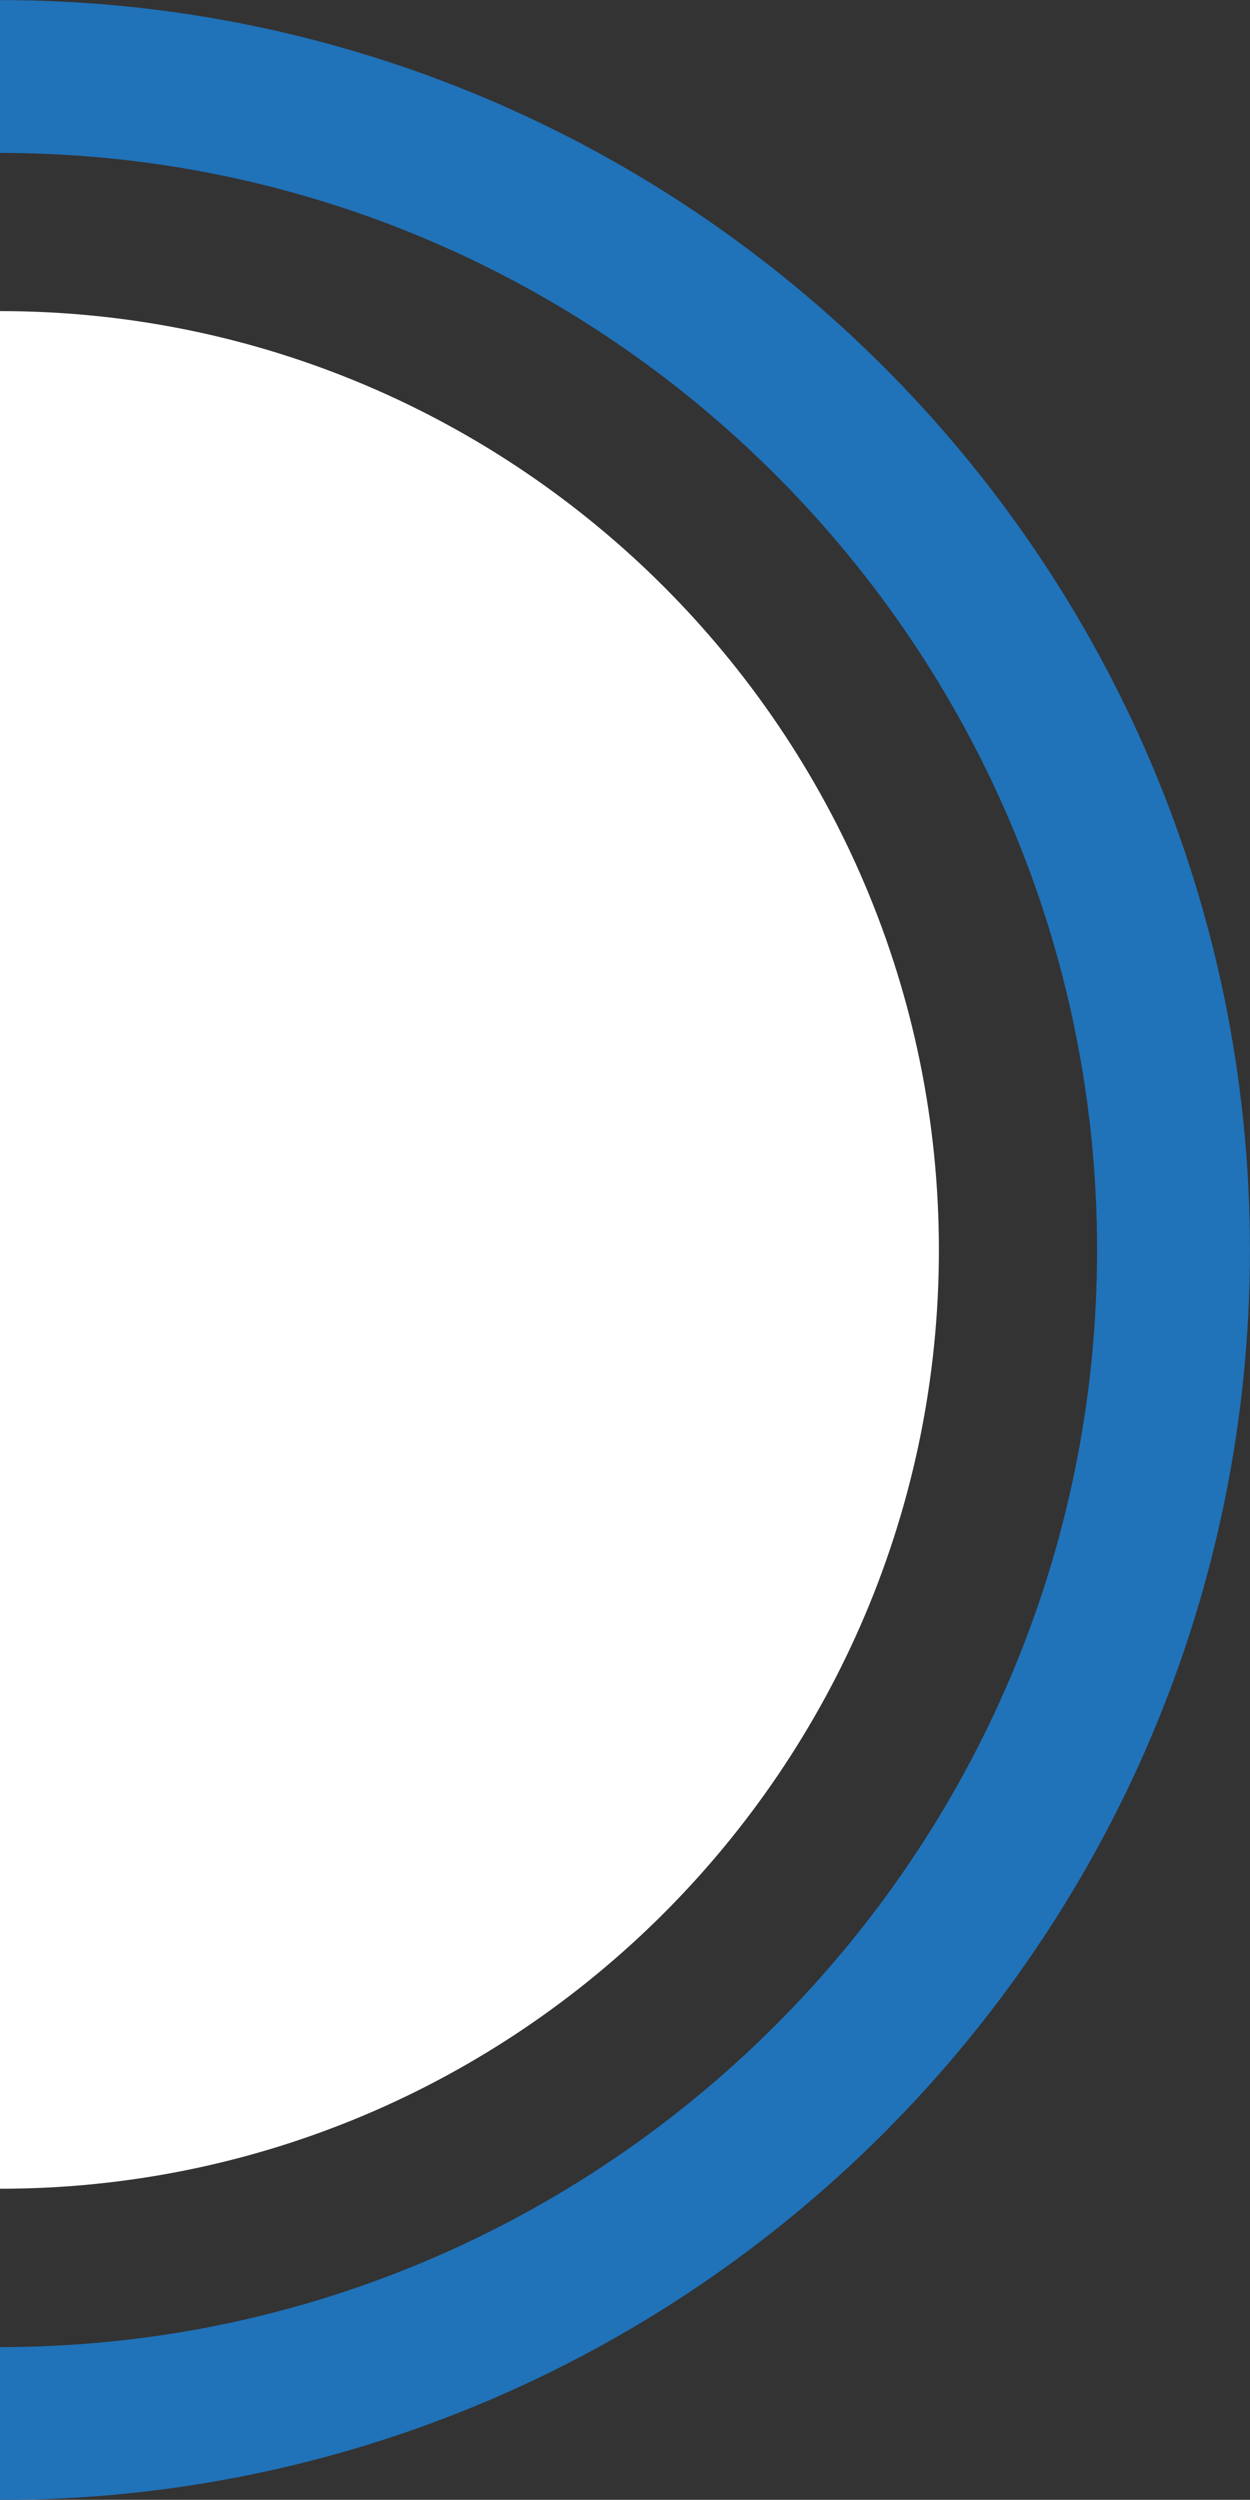 <?xml version="1.0" encoding="utf-8"?>
<!-- Generator: Adobe Illustrator 25.0.1, SVG Export Plug-In . SVG Version: 6.00 Build 0)  -->
<svg version="1.1" id="Capa_1" xmlns="http://www.w3.org/2000/svg" xmlns:xlink="http://www.w3.org/1999/xlink" x="0px" y="0px"
	 viewBox="0 0 8.072 16.143" enable-background="new 0 0 8.072 16.143" xml:space="preserve">
<rect x="0" y="0" width="8.072" height="16.143" fill="#333333" stroke="none"/>
<g>
	<g>
		<g>
			<path fill="none" stroke="#2072B9" stroke-width="0.987" stroke-miterlimit="10" d="M0,0.494L0,0.494
				c4.179,0,7.578,3.4,7.578,7.578S4.179,15.65,0,15.65l0,0"/>
		</g>
	</g>
	<g>
		<g>
			<path fill="#FFFFFF" d="M0,2.009L0,2.009c3.343,0,6.063,2.72,6.063,6.063S3.343,14.134,0,14.134l0,0"/>
		</g>
	</g>
</g>
</svg>
